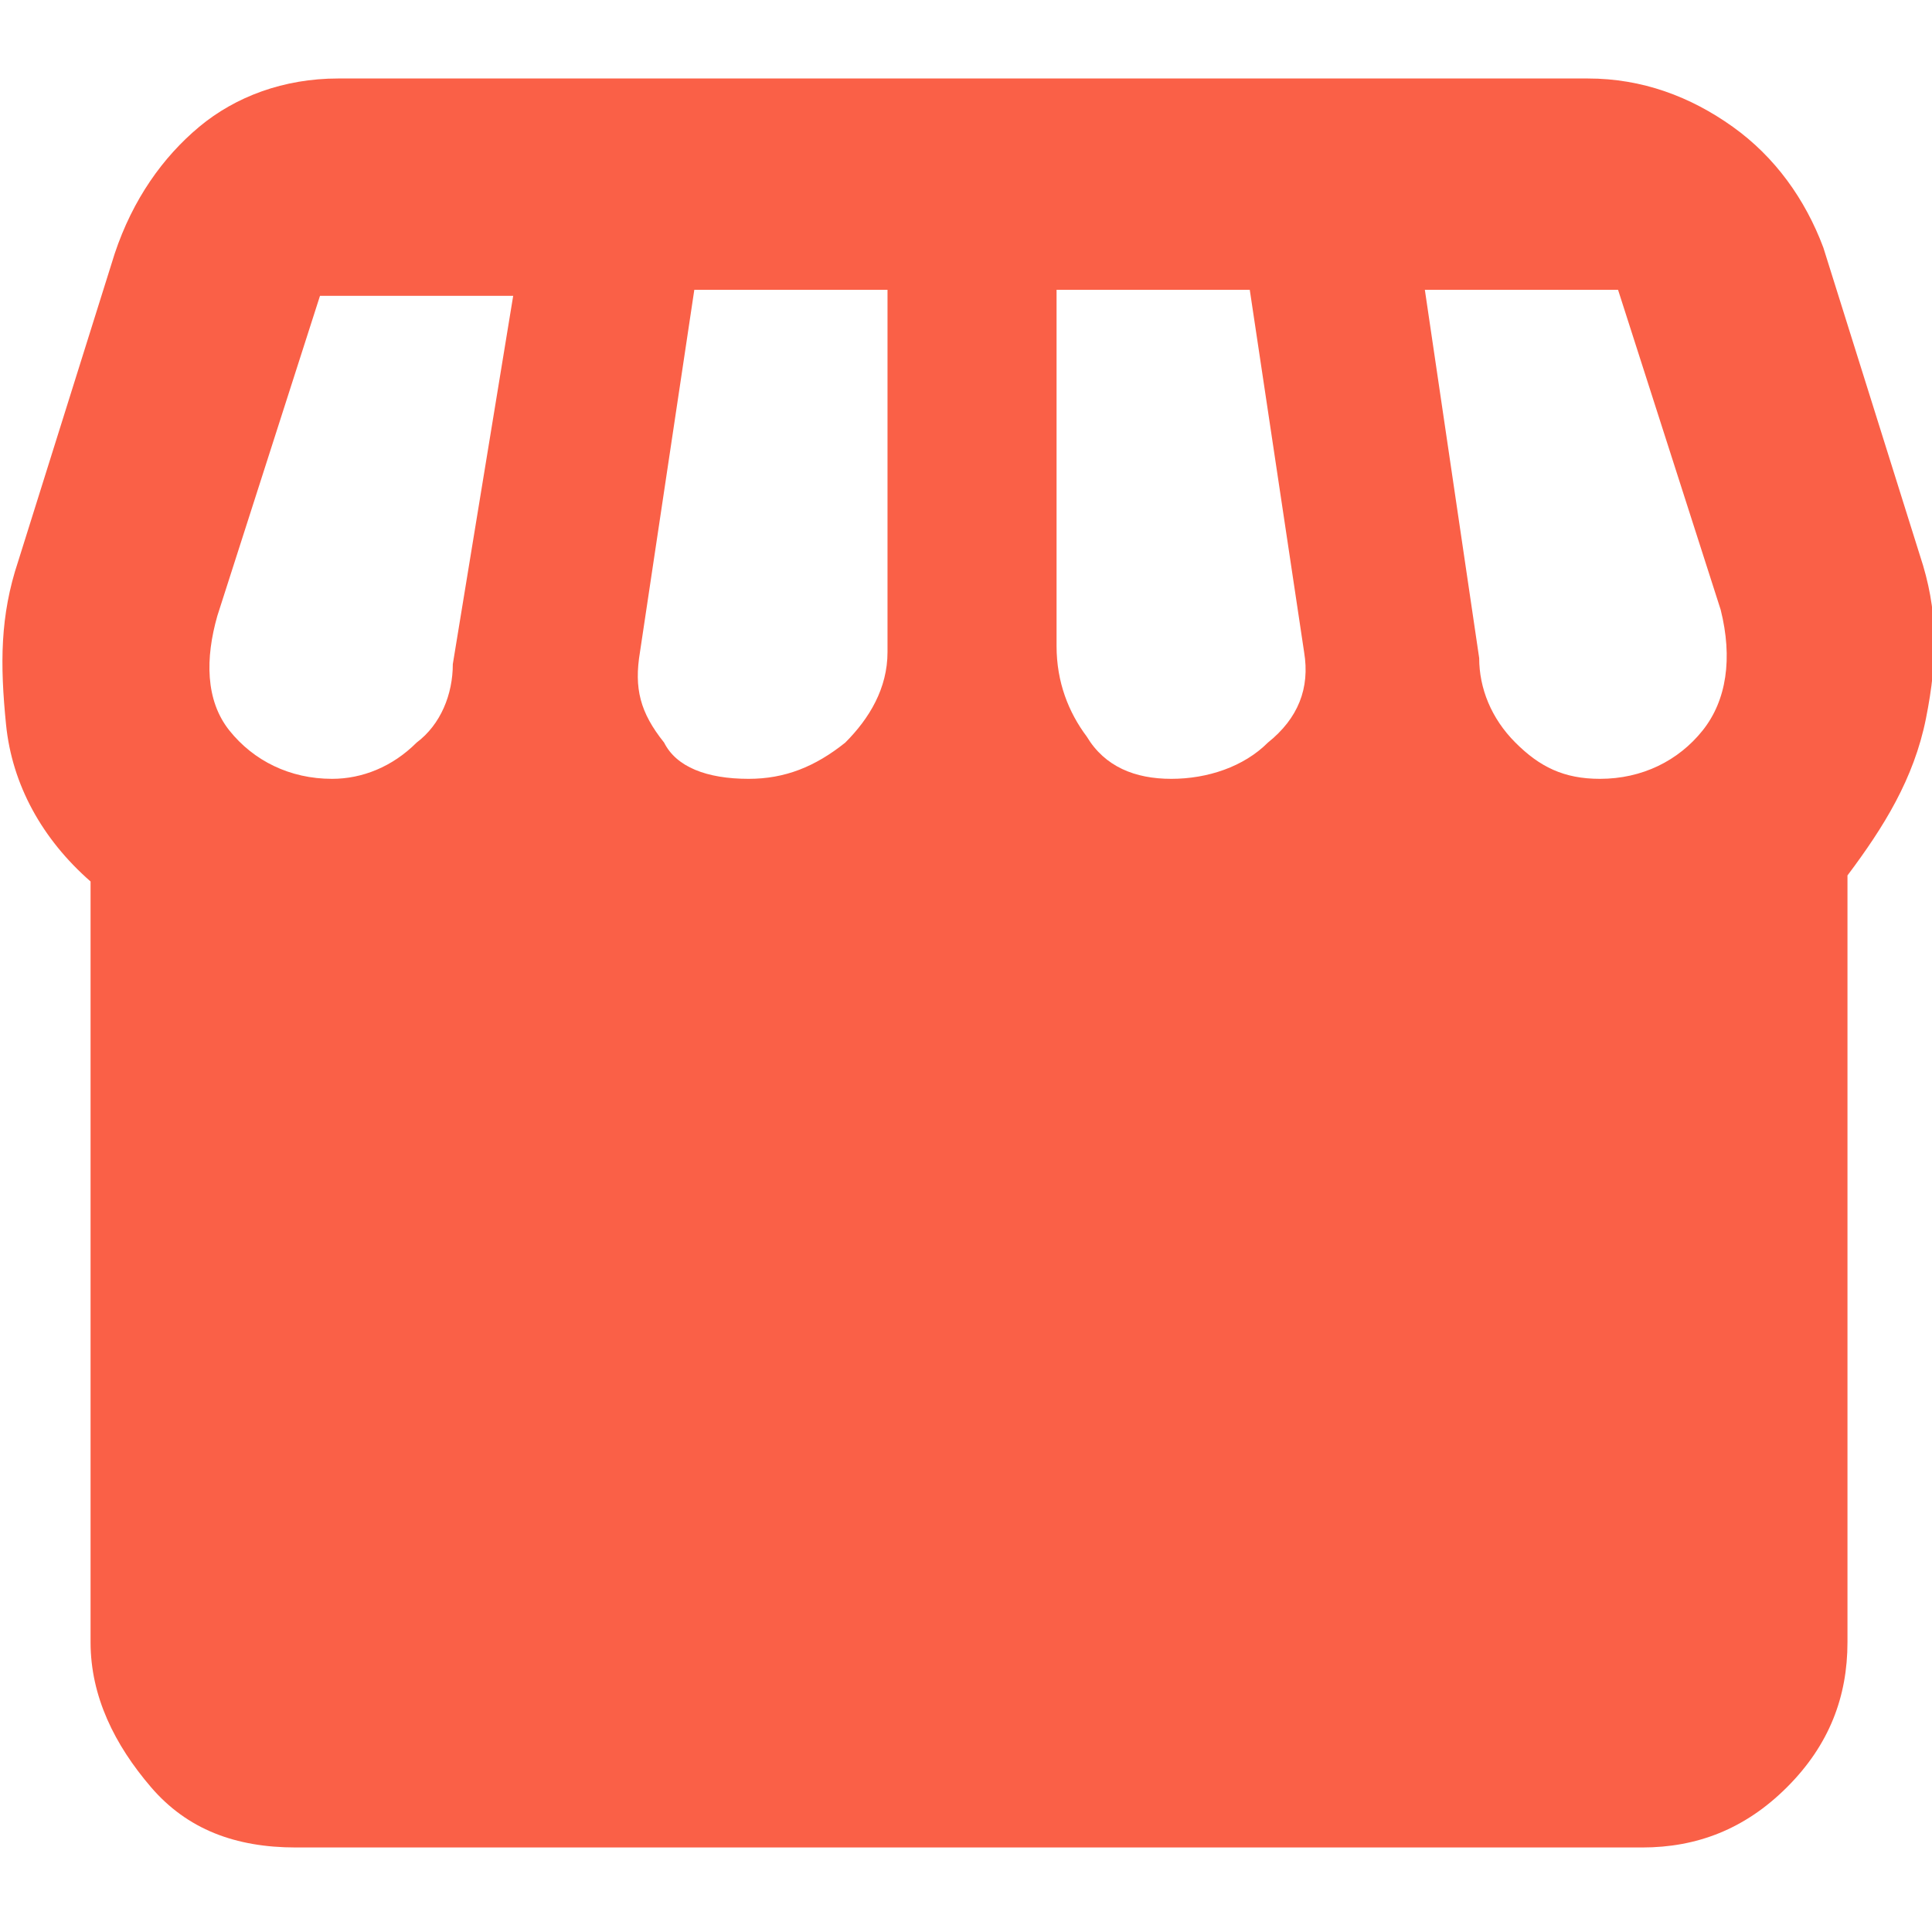 <?xml version="1.0" encoding="utf-8"?>
<!-- Generator: Adobe Illustrator 27.8.0, SVG Export Plug-In . SVG Version: 6.00 Build 0)  -->
<svg version="1.1" id="Layer_1" xmlns="http://www.w3.org/2000/svg" xmlns:xlink="http://www.w3.org/1999/xlink" x="0px" y="0px"
	 viewBox="0 0 32 32" style="enable-background:new 0 0 32 32;" xml:space="preserve">
<style type="text/css">
	.st0{fill:#FA6047;}
</style>
<path class="st0" d="M30.6,14.5v12.7c0,0.9-0.3,1.7-1,2.4c-0.7,0.7-1.5,1-2.4,1H4.9c-1,0-1.8-0.3-2.4-1s-1-1.5-1-2.4V14.6
	C0.7,13.9,0.2,13,0.1,12S0,10.2,0.3,9.3l1.6-5.1c0.3-0.9,0.8-1.6,1.4-2.1s1.4-0.8,2.3-0.8h20.7c0.9,0,1.7,0.3,2.4,0.8
	c0.7,0.5,1.2,1.2,1.5,2l1.6,5.1c0.3,0.9,0.3,1.7,0.1,2.7S31.2,13.7,30.6,14.5z M19.4,12.9c0.6,0,1.2-0.2,1.6-0.6
	c0.5-0.4,0.7-0.9,0.6-1.5l-0.9-6h-3.2v5.9c0,0.6,0.2,1.1,0.5,1.5C18.3,12.7,18.8,12.9,19.4,12.9z M12.4,12.9c0.6,0,1.1-0.2,1.6-0.6
	c0.4-0.4,0.7-0.9,0.7-1.5V4.8h-3.2l-0.9,6c-0.1,0.6,0,1,0.4,1.5C11.2,12.7,11.7,12.9,12.4,12.9z M5.5,12.9c0.5,0,1-0.2,1.4-0.6
	C7.3,12,7.5,11.5,7.5,11l1-6.1H5.3l-1.7,5.3c-0.2,0.7-0.2,1.4,0.2,1.9C4.2,12.6,4.8,12.9,5.5,12.9z M26.5,12.9
	c0.7,0,1.3-0.3,1.7-0.8s0.5-1.2,0.3-2l-1.7-5.3h-3.2l0.9,6.1c0,0.5,0.2,1,0.6,1.4C25.5,12.7,25.9,12.9,26.5,12.9z"/>
</svg>
